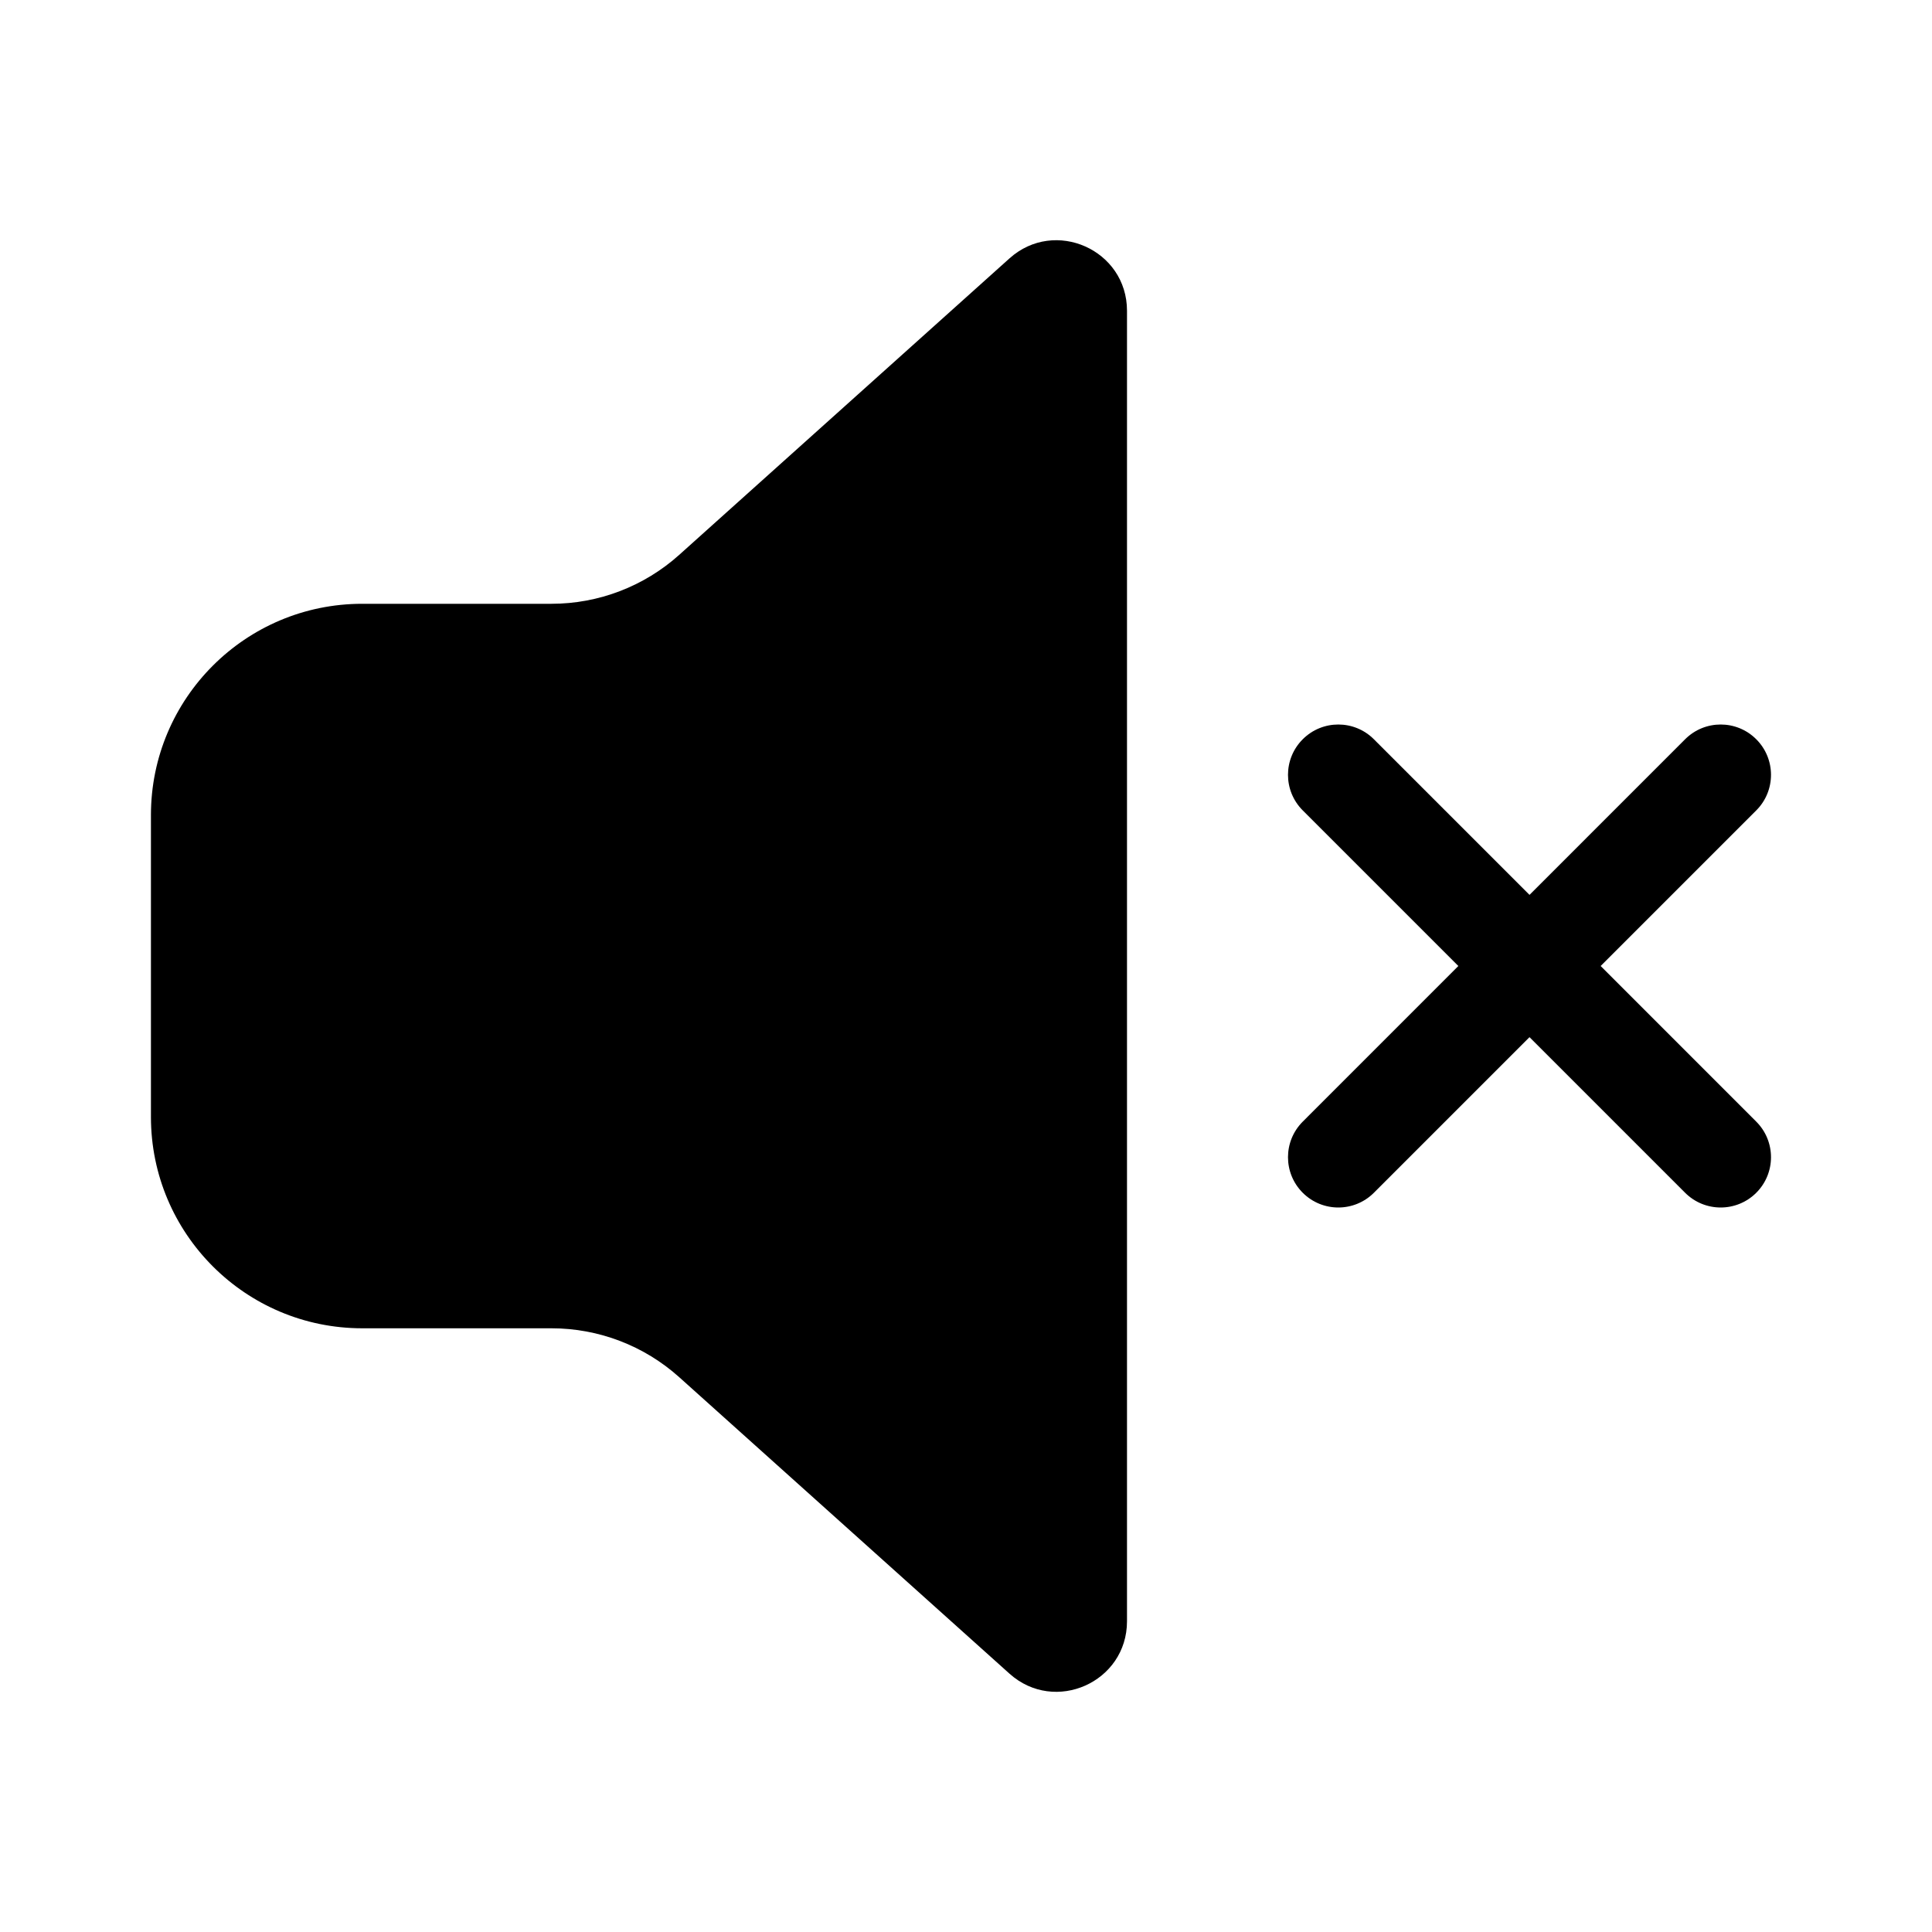 <svg xmlns="http://www.w3.org/2000/svg" viewBox="0 0 48 48" fill="none"><path d="M25.081 6.419C26.208 5.408 28 6.207 28 7.721V40.28C28 41.794 26.208 42.593 25.081 41.582L16.875 34.216C16.003 33.433 14.873 33.001 13.702 33.001H9C6.101 33.001 3.75 30.65 3.75 27.75V20.25C3.75 17.351 6.101 15.001 9 15.001H13.702C14.873 15.001 16.003 14.568 16.875 13.785L25.081 6.419ZM32.366 18.367C32.854 17.878 33.646 17.878 34.134 18.367L38 22.233L41.866 18.367C42.354 17.878 43.146 17.878 43.634 18.367C44.122 18.855 44.122 19.646 43.634 20.134L39.768 24L43.634 27.867C44.122 28.355 44.122 29.146 43.634 29.634C43.146 30.122 42.354 30.122 41.866 29.634L38 25.768L34.134 29.634C33.646 30.122 32.854 30.122 32.366 29.634C31.878 29.146 31.878 28.355 32.366 27.867L36.232 24L32.366 20.134C31.878 19.646 31.878 18.855 32.366 18.367Z" fill="currentColor"/></svg>